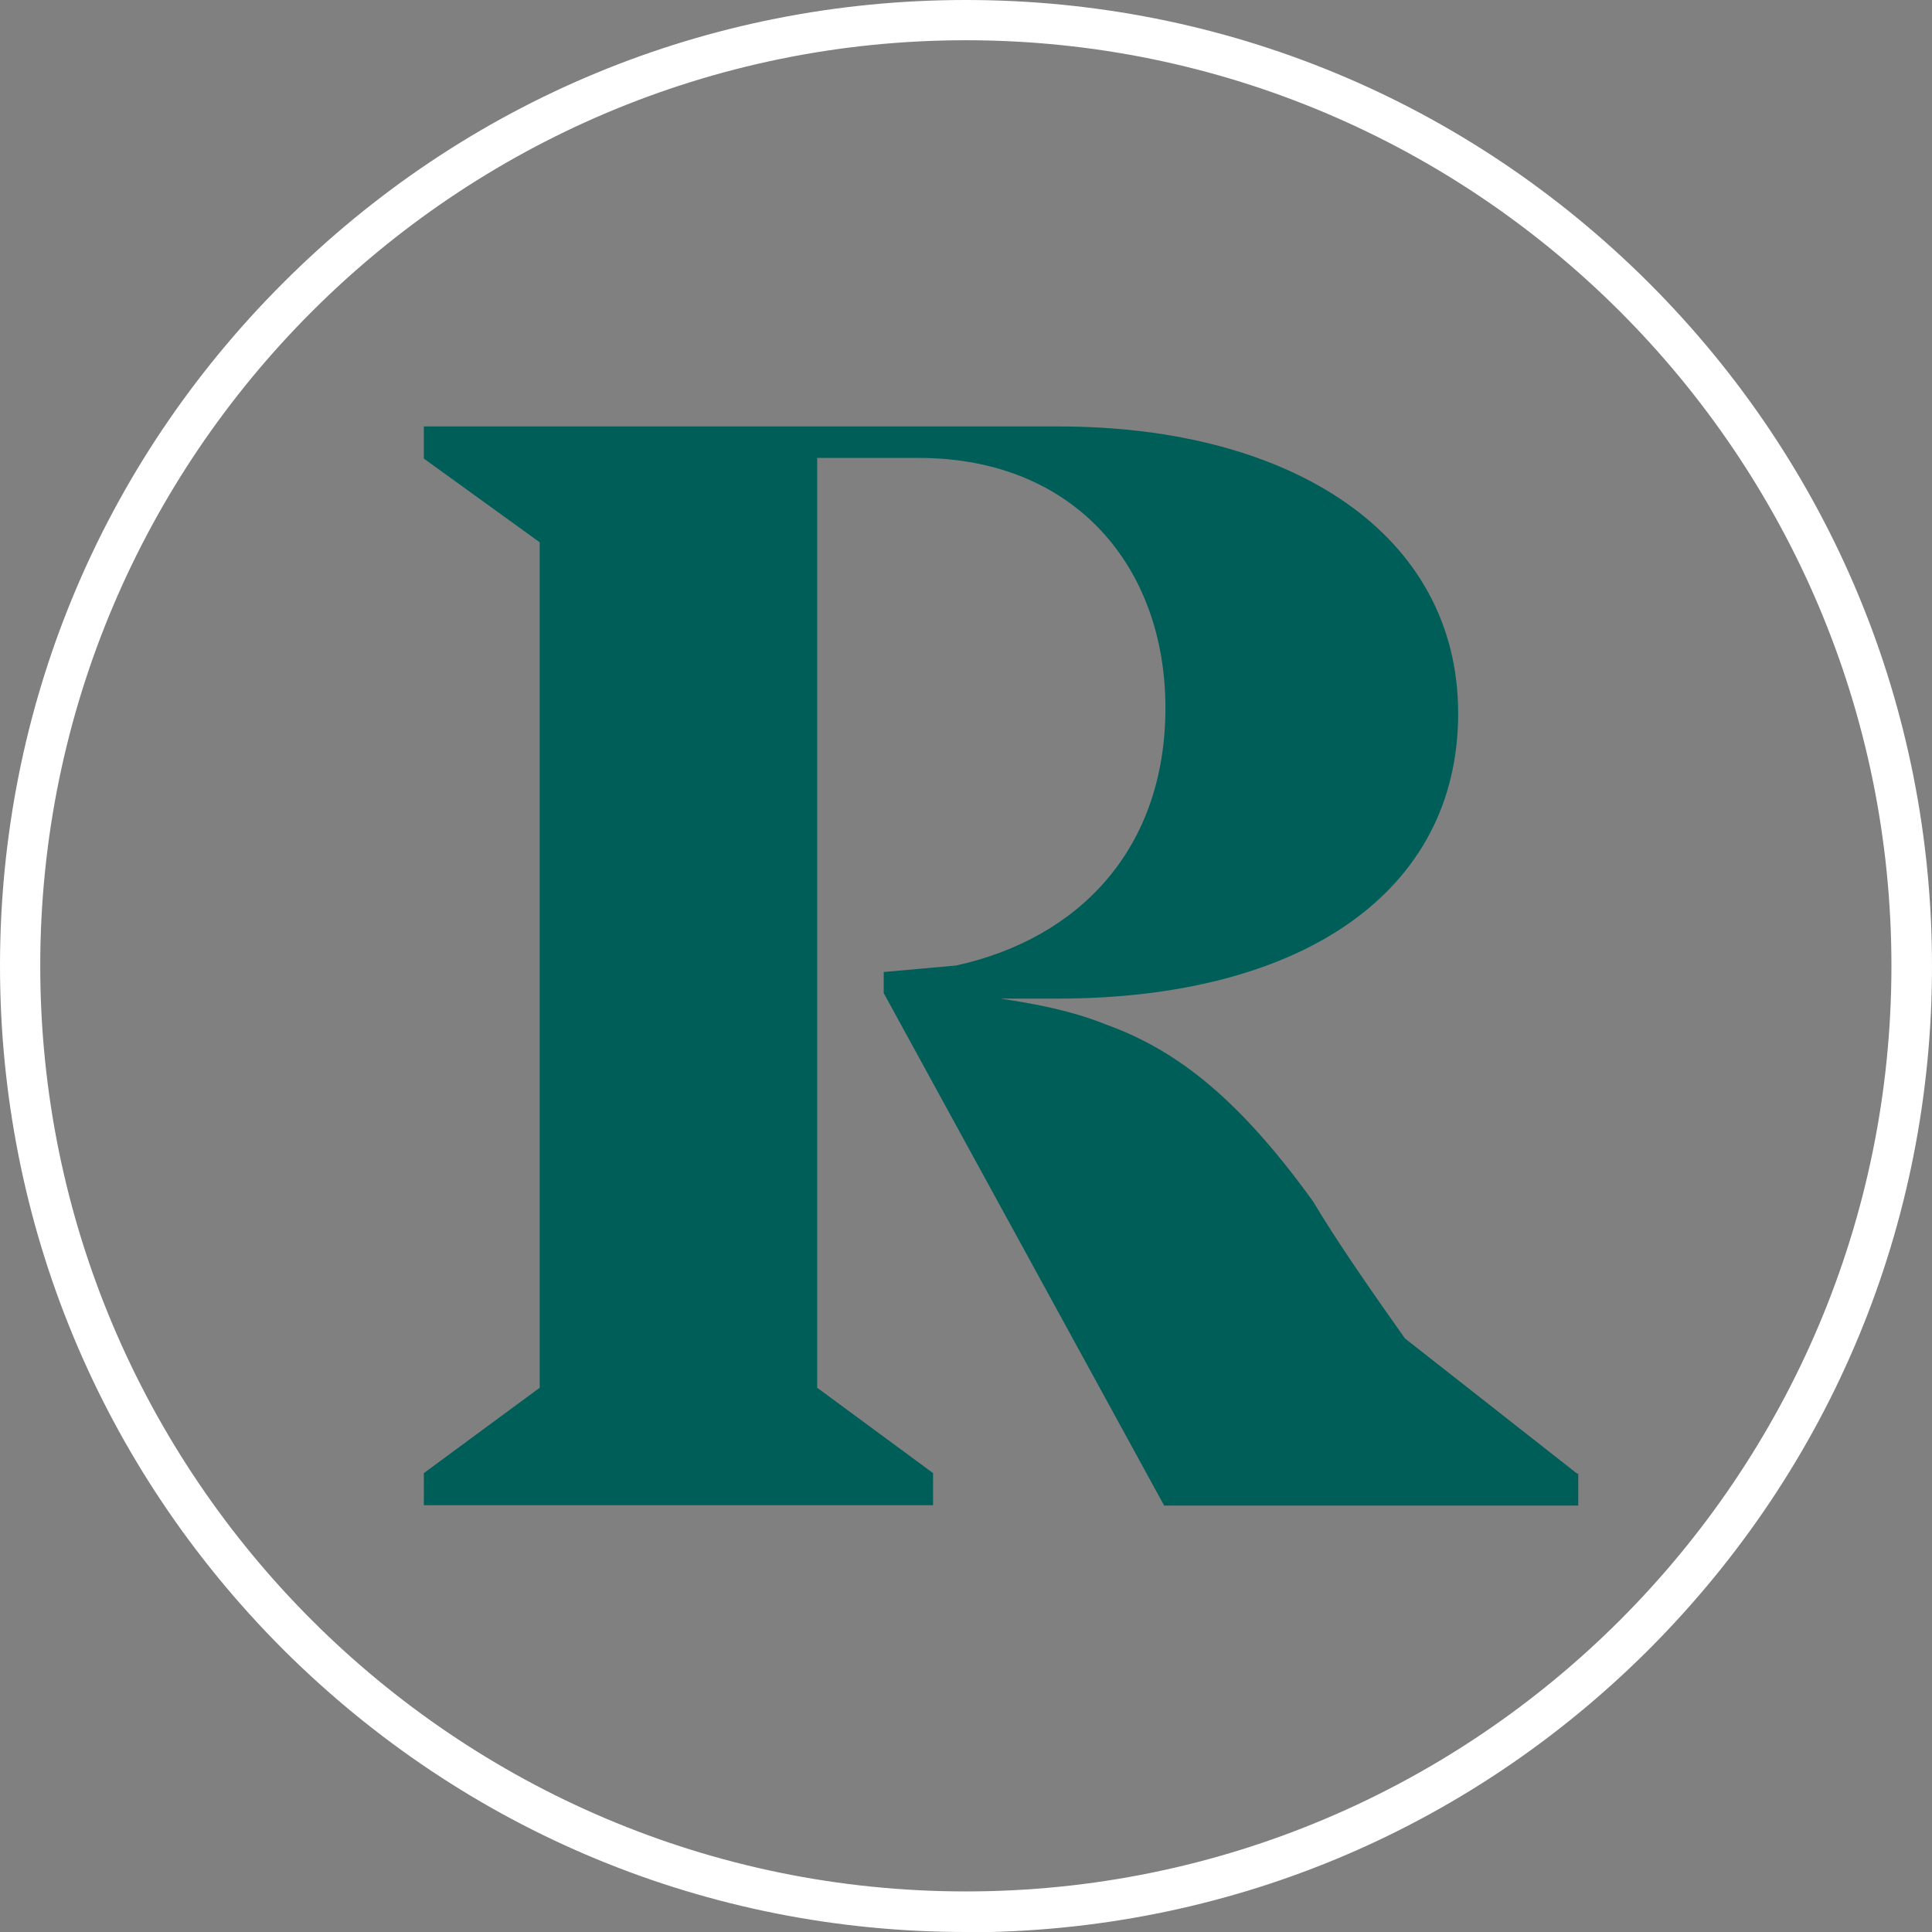 <?xml version="1.0" encoding="UTF-8"?>
<svg xmlns="http://www.w3.org/2000/svg" id="Layer_1" version="1.1" viewBox="0 0 595.3 595.3">
  <rect x="0" y="0" width="595.3" height="595.3" fill="#808080" stroke="none"/>
  <defs>
    <style>
      .st0 {
        fill: #005e59;
      }

      .st1 {
        fill: #fff;
      }
    </style>
  </defs>
  <path class="st0" d="M486.3,454v9.9h-127.6l-86.4-157.9v-6.5l22.3-2c38.2-8.4,64.5-36.2,64.5-79.4s-27.8-77-76-77h-31.3v286.5l35.7,26.3v9.9h-156.9v-9.9l35.7-26.3V167.1l-35.7-25.8v-9.9h195.6c72,0,123.1,33.3,123.1,88.4s-48.2,87.9-123.6,87.9h-17.4c9.9,1.5,21.3,3.5,32.3,7.9,20.4,7.4,39.7,20.9,64,54.6,7.4,12.4,17.4,26.8,28.3,42.2l53.1,41.7Z"></path>
  <path class="st1" d="M297.6,12.4C140.4,12.4,12.4,140.4,12.4,297.6s127.9,285.2,285.2,285.2,285.2-127.9,285.2-285.2S454.9,12.4,297.6,12.4M297.6,595.3c-79.5,0-154.2-31-210.5-87.2C31,451.9,0,377.1,0,297.6S31,143.4,87.2,87.2C143.4,31,218.1,0,297.6,0s154.2,31,210.5,87.2c56.2,56.2,87.2,131,87.2,210.5s-31,154.2-87.2,210.5c-56.2,56.2-131,87.2-210.5,87.2"></path>
</svg>
